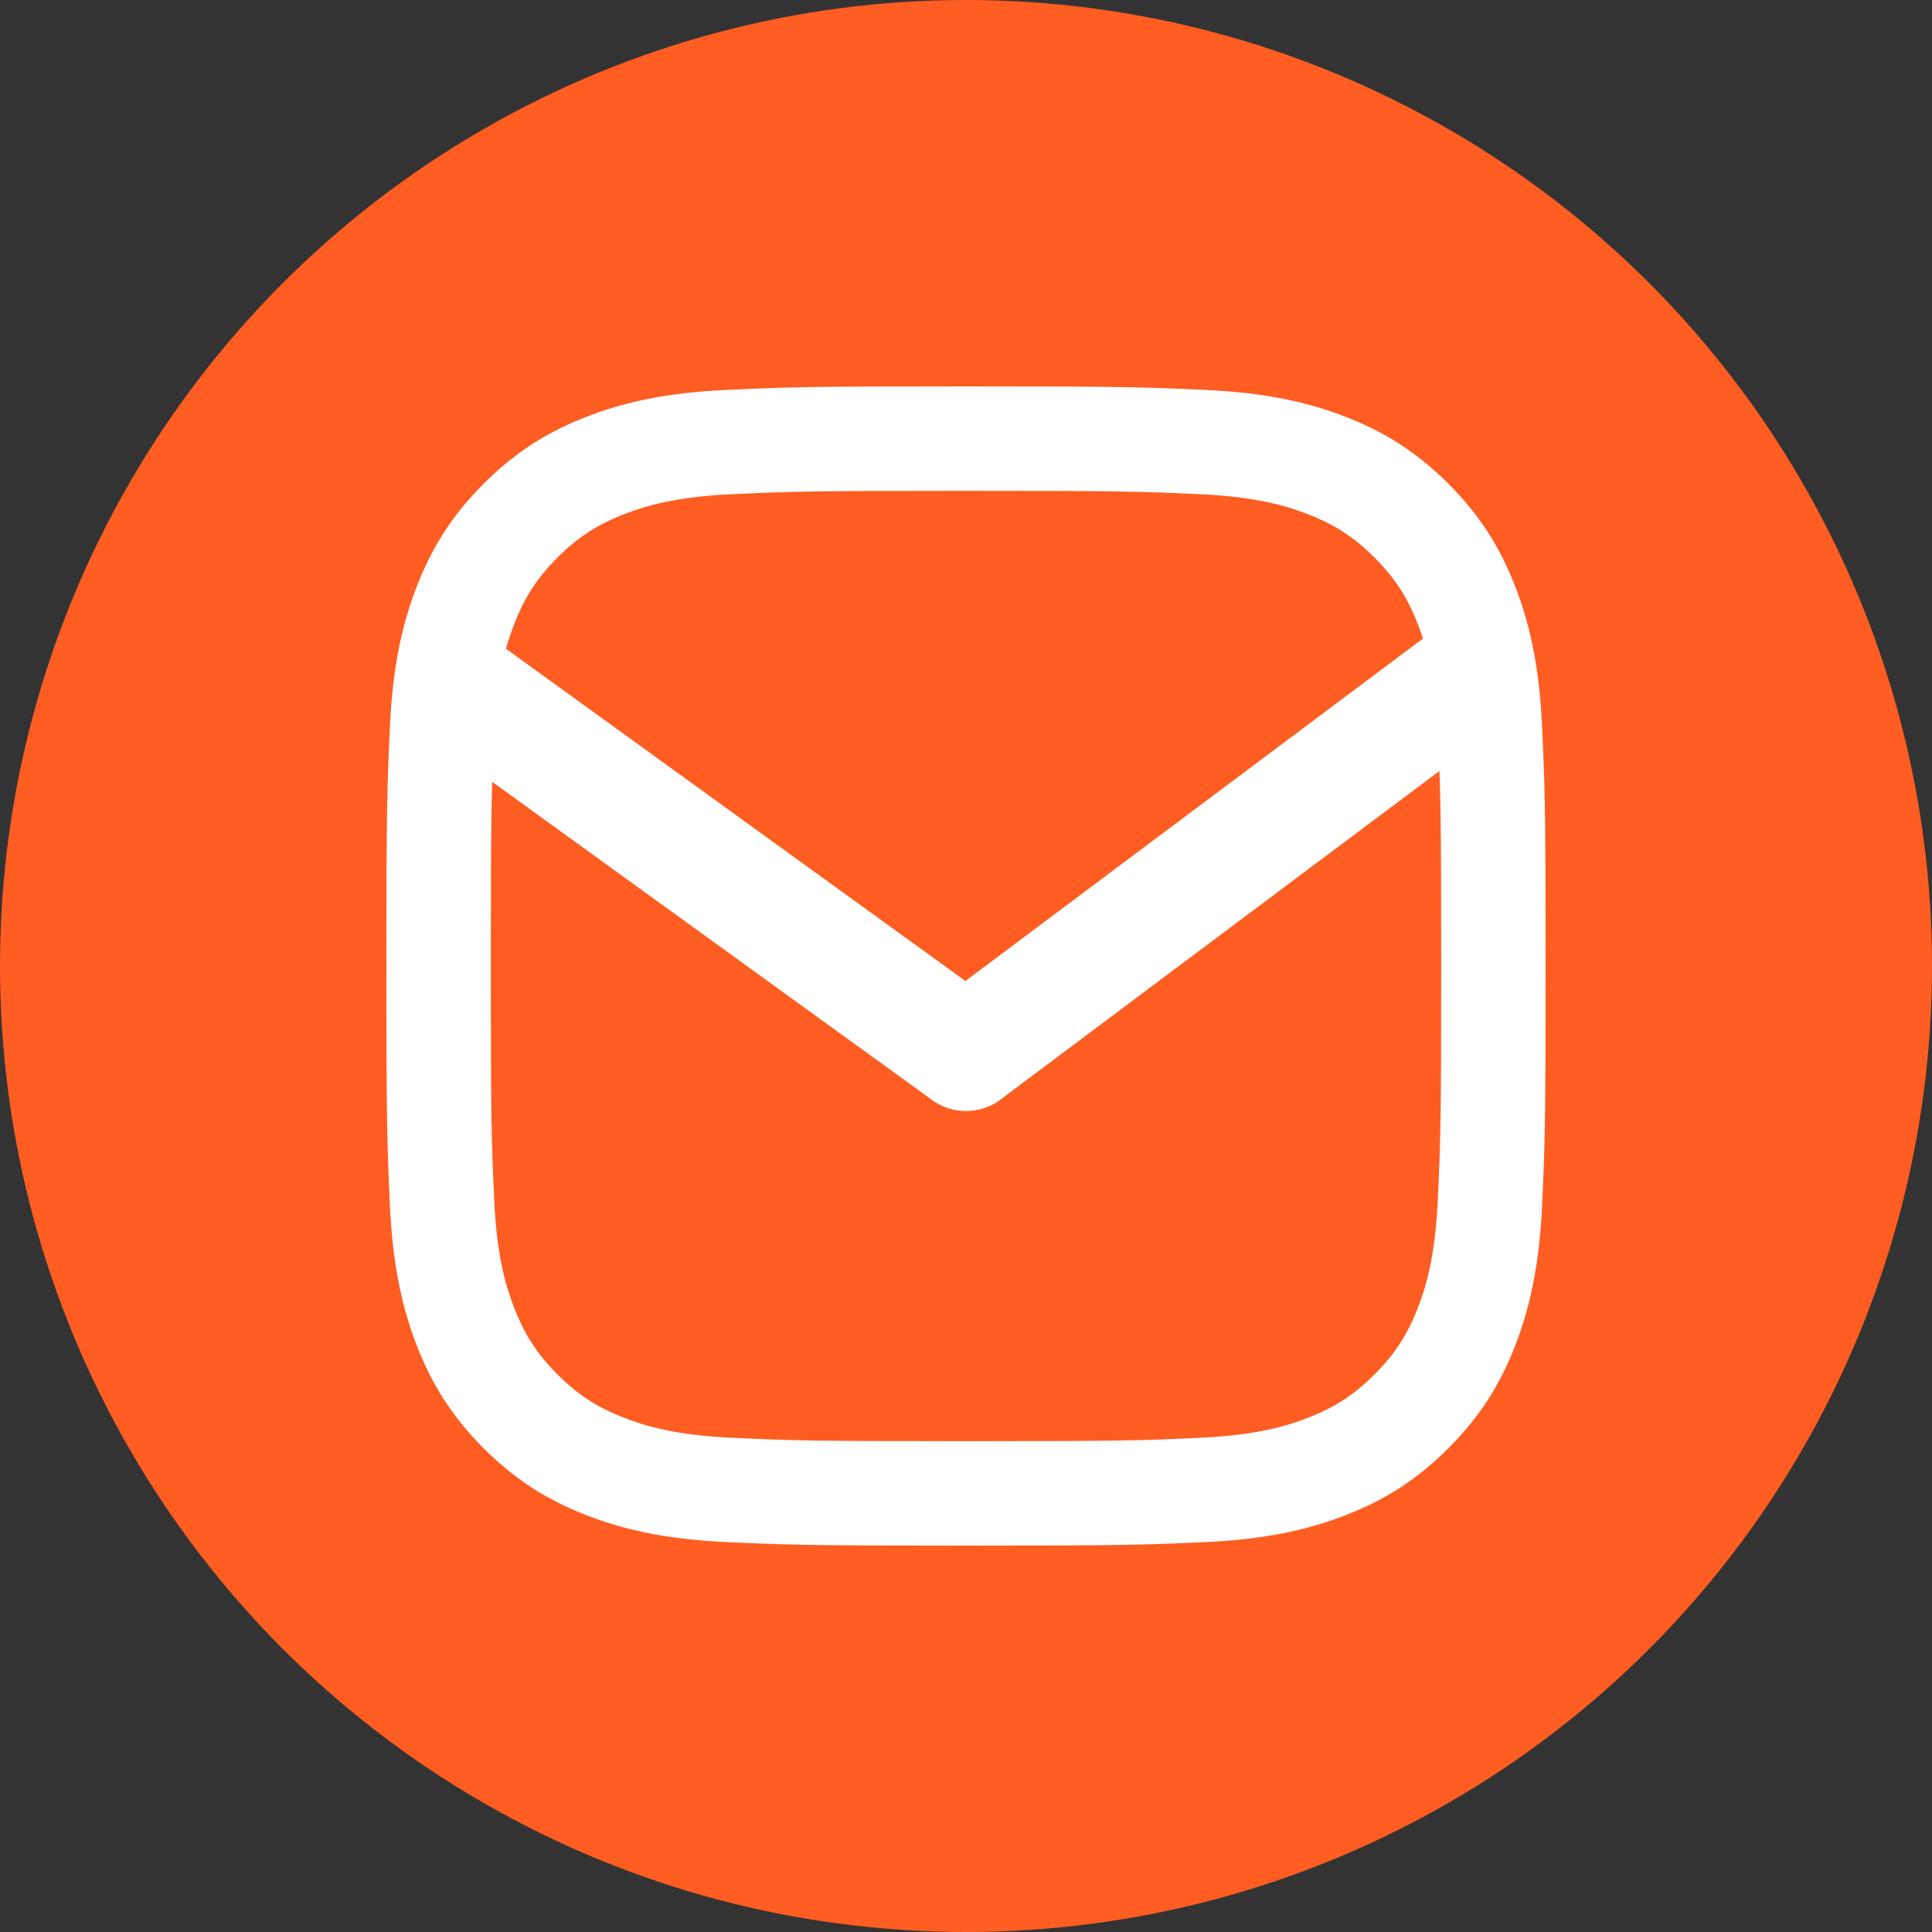 <svg xmlns="http://www.w3.org/2000/svg" xmlns:xlink="http://www.w3.org/1999/xlink" width="512px" height="512px" viewBox="0 0 512 512"><rect x="0" y="0" width="512" height="512" fill="#333333" stroke="none"/><title>ML_icon</title><g id="Page-1" stroke="none" stroke-width="1" fill="none" fill-rule="evenodd"><g id="ML_icon"><circle id="Oval-Copy-7" fill="#FF5D21" cx="256" cy="256" r="256"></circle><g id="Group" transform="translate(102.4, 102.4)"><path d="M153.6,27.676 C194.613,27.676 199.47,27.832 215.667,28.571 C230.643,29.255 238.776,31.757 244.189,33.86 C251.358,36.646 256.475,39.975 261.85,45.35 C267.225,50.725 270.554,55.842 273.339,63.011 C275.443,68.424 277.945,76.557 278.629,91.532 C279.368,107.73 279.524,112.587 279.524,153.6 C279.524,194.613 279.368,199.471 278.629,215.668 C277.945,230.643 275.443,238.776 273.339,244.189 C270.554,251.359 267.225,256.476 261.85,261.851 C256.475,267.225 251.358,270.554 244.189,273.34 C238.776,275.444 230.643,277.946 215.667,278.629 C199.473,279.368 194.615,279.524 153.6,279.524 C112.584,279.524 107.726,279.368 91.532,278.629 C76.557,277.946 68.424,275.444 63.011,273.34 C55.841,270.554 50.724,267.225 45.349,261.851 C39.975,256.476 36.646,251.359 33.86,244.189 C31.756,238.776 29.254,230.643 28.571,215.668 C27.832,199.471 27.676,194.613 27.676,153.6 C27.676,112.587 27.832,107.73 28.571,91.533 C29.254,76.557 31.756,68.424 33.86,63.011 C36.646,55.842 39.975,50.725 45.349,45.35 C50.724,39.975 55.841,36.646 63.011,33.86 C68.424,31.757 76.557,29.255 91.532,28.571 C107.729,27.832 112.587,27.676 153.6,27.676 M153.6,-5.68434189e-14 C111.884,-5.68434189e-14 106.654,0.177 90.271,0.924 C73.921,1.671 62.756,4.267 52.986,8.064 C42.885,11.989 34.319,17.242 25.78,25.781 C17.241,34.32 11.989,42.886 8.063,52.986 C4.266,62.757 1.67,73.922 0.924,90.272 C0.176,106.654 0,111.885 0,153.6 C0,195.316 0.176,200.547 0.924,216.929 C1.67,233.279 4.266,244.444 8.063,254.214 C11.989,264.314 17.241,272.881 25.78,281.42 C34.319,289.959 42.885,295.211 52.986,299.137 C62.756,302.934 73.921,305.53 90.271,306.276 C106.654,307.024 111.884,307.2 153.6,307.2 C195.315,307.2 200.546,307.024 216.928,306.276 C233.278,305.53 244.443,302.934 254.214,299.137 C264.314,295.211 272.88,289.959 281.419,281.42 C289.958,272.881 295.211,264.315 299.136,254.214 C302.933,244.444 305.529,233.279 306.276,216.929 C307.023,200.547 307.2,195.316 307.2,153.6 C307.2,111.885 307.023,106.654 306.276,90.272 C305.529,73.922 302.933,62.757 299.136,52.986 C295.211,42.886 289.958,34.32 281.419,25.781 C272.88,17.242 264.314,11.989 254.214,8.064 C244.443,4.267 233.278,1.671 216.928,0.924 C200.546,0.177 195.315,-5.68434189e-14 153.6,-5.68434189e-14 Z" id="Shape" fill="#FFFFFF" fill-rule="nonzero"></path><line x1="18.469" y1="78.924" x2="153.6" y2="176.64" id="Line" stroke="#FFFFFF" stroke-width="30.72" stroke-linecap="round" stroke-linejoin="round"></line><line x1="154.661" y1="78.924" x2="285.221" y2="176.64" id="Line-Copy-2" stroke="#FFFFFF" stroke-width="30.72" stroke-linecap="round" stroke-linejoin="round" transform="translate(219.411, 128.844) scale(-1, 1) translate(-219.411, -128.844)"></line></g></g></g></svg>